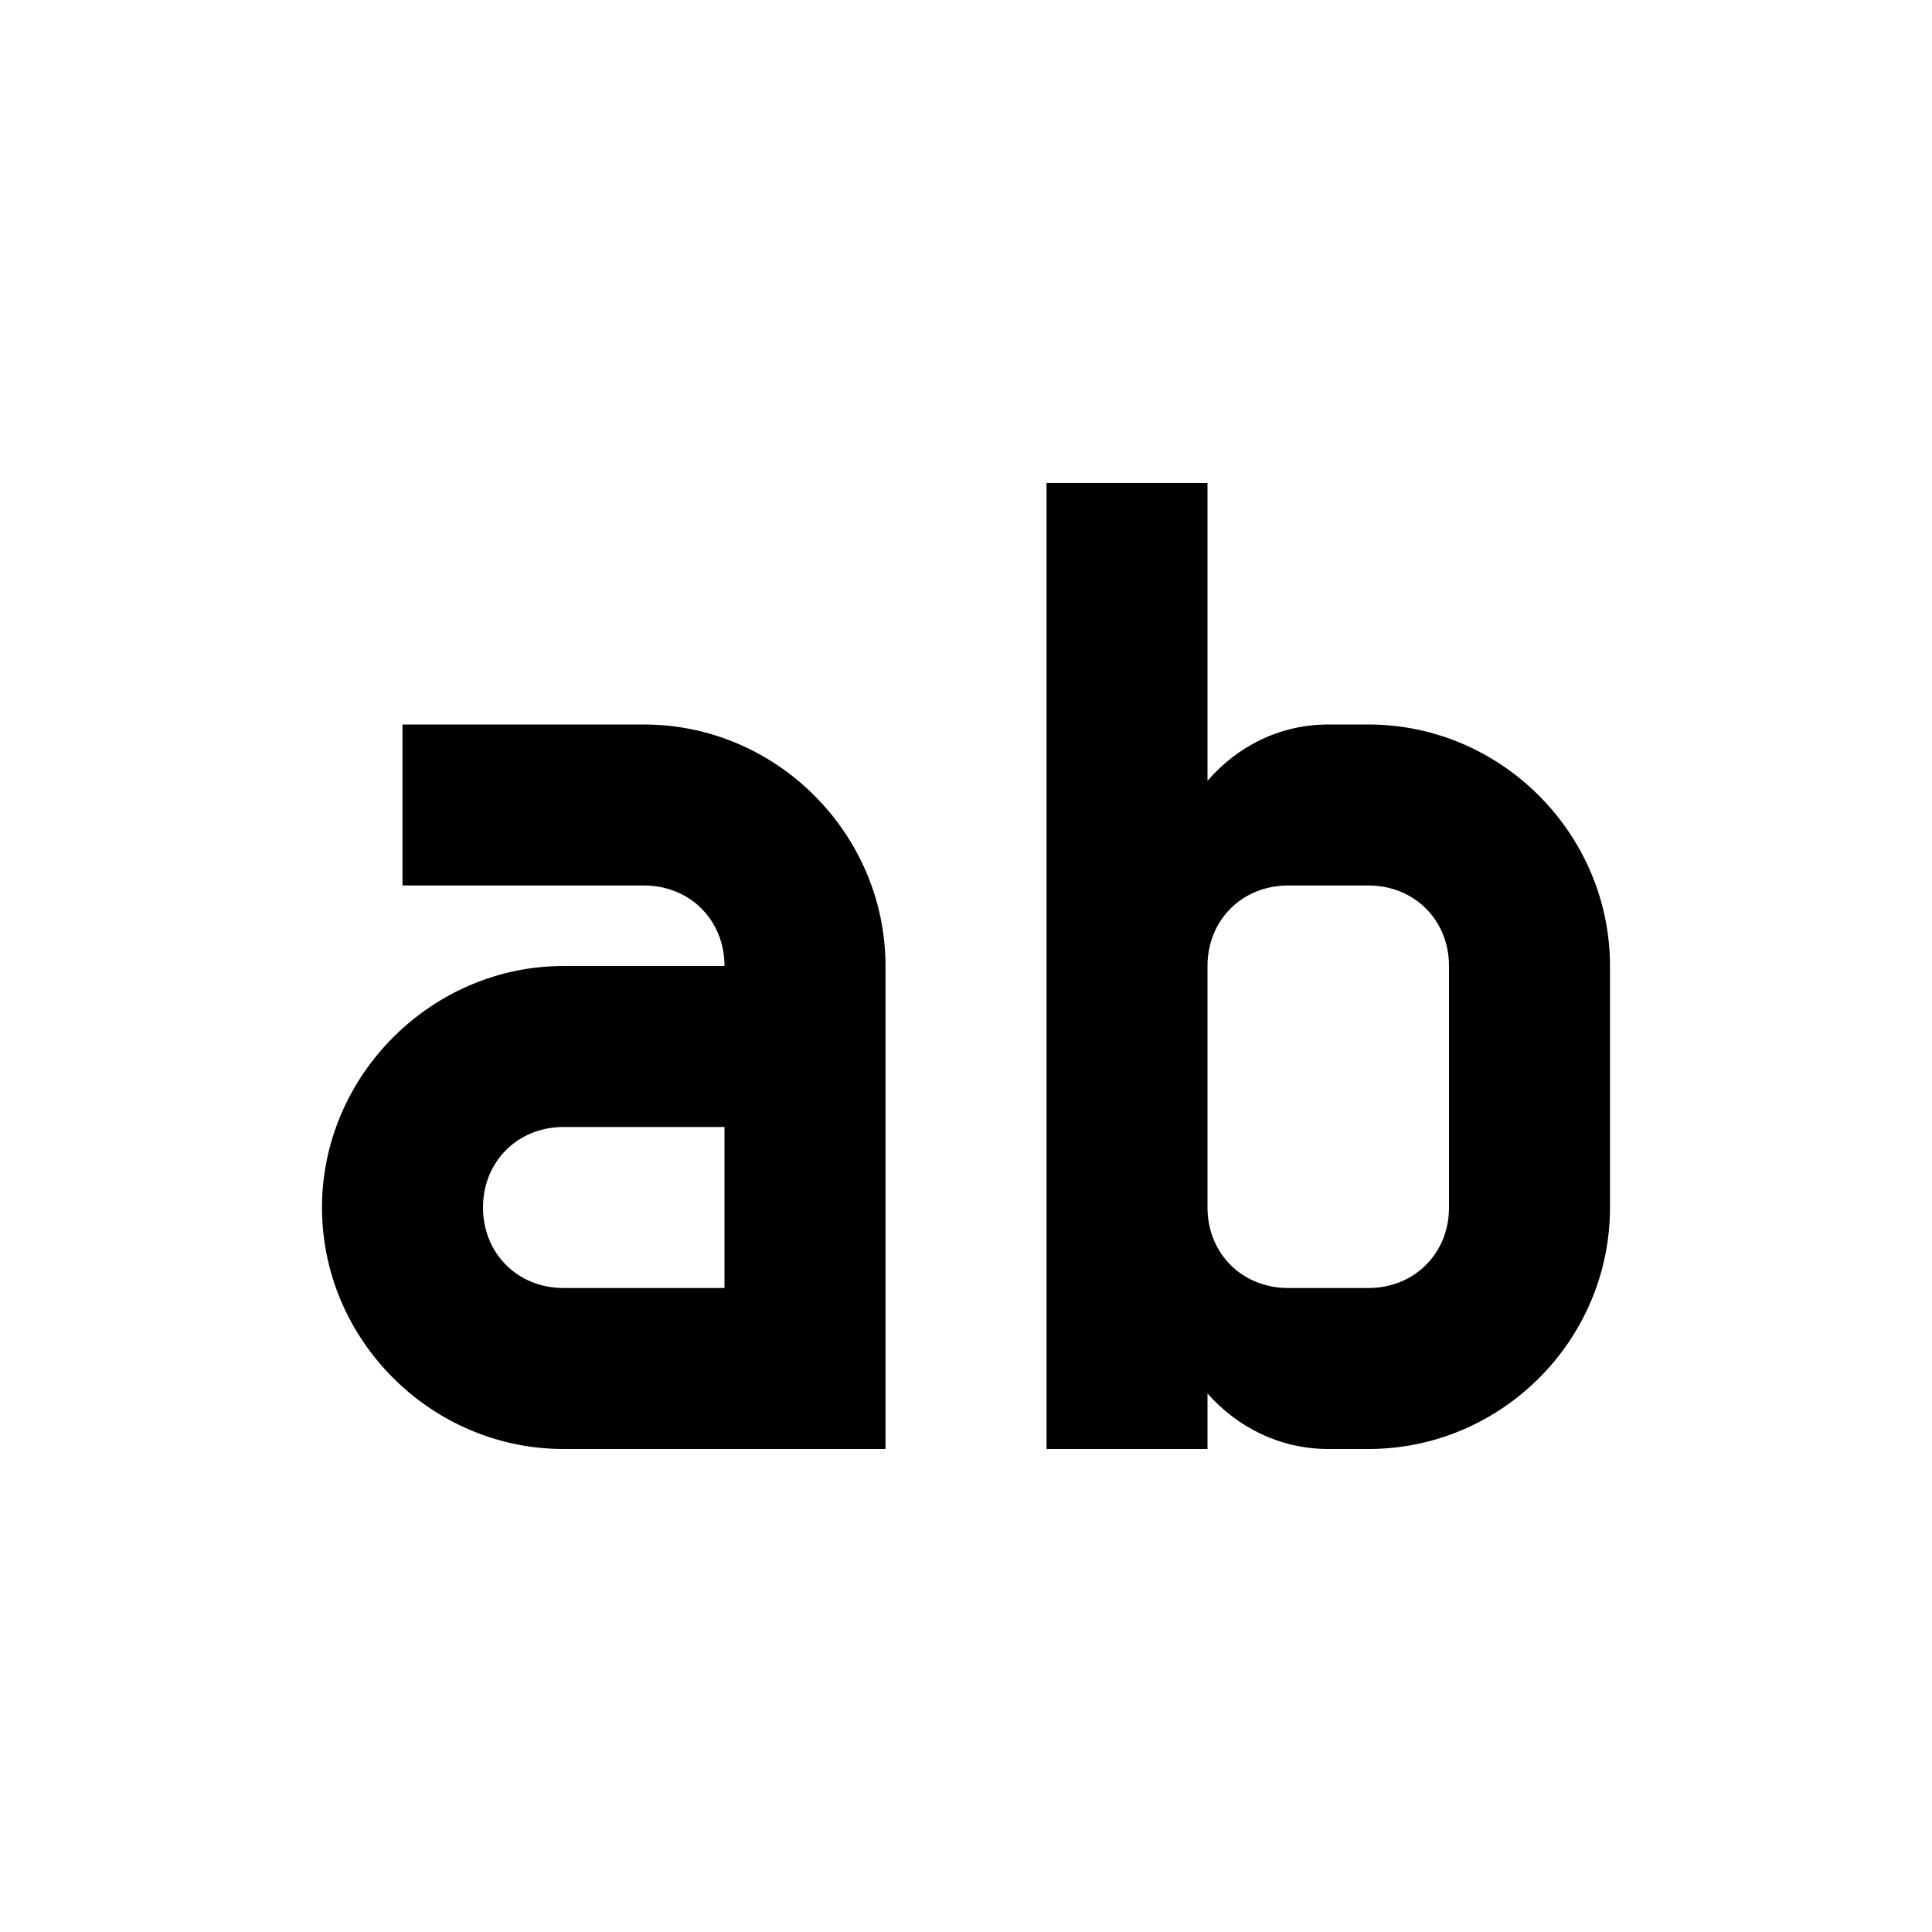 <svg fill="currentColor" xmlns="http://www.w3.org/2000/svg" id="mdi-alphabet-latin" viewBox="0 0 24 24"><path d="M13 6V18H15V17.31C15.37 17.73 15.9 18 16.5 18H17C18.65 18 20 16.65 20 15V12C20 10.36 18.65 9 17 9H16.5C15.9 9 15.37 9.27 15 9.7V6M5 9V11H8C8.57 11 9 11.43 9 12H7C5.36 12 4 13.36 4 15C4 16.65 5.36 18 7 18H11V12C11 10.36 9.65 9 8 9M16 11H17C17.57 11 18 11.43 18 12V15C18 15.57 17.57 16 17 16H16C15.43 16 15 15.57 15 15V12C15 11.43 15.43 11 16 11M7 14H9V16H7C6.43 16 6 15.57 6 15C6 14.43 6.43 14 7 14Z" /></svg>